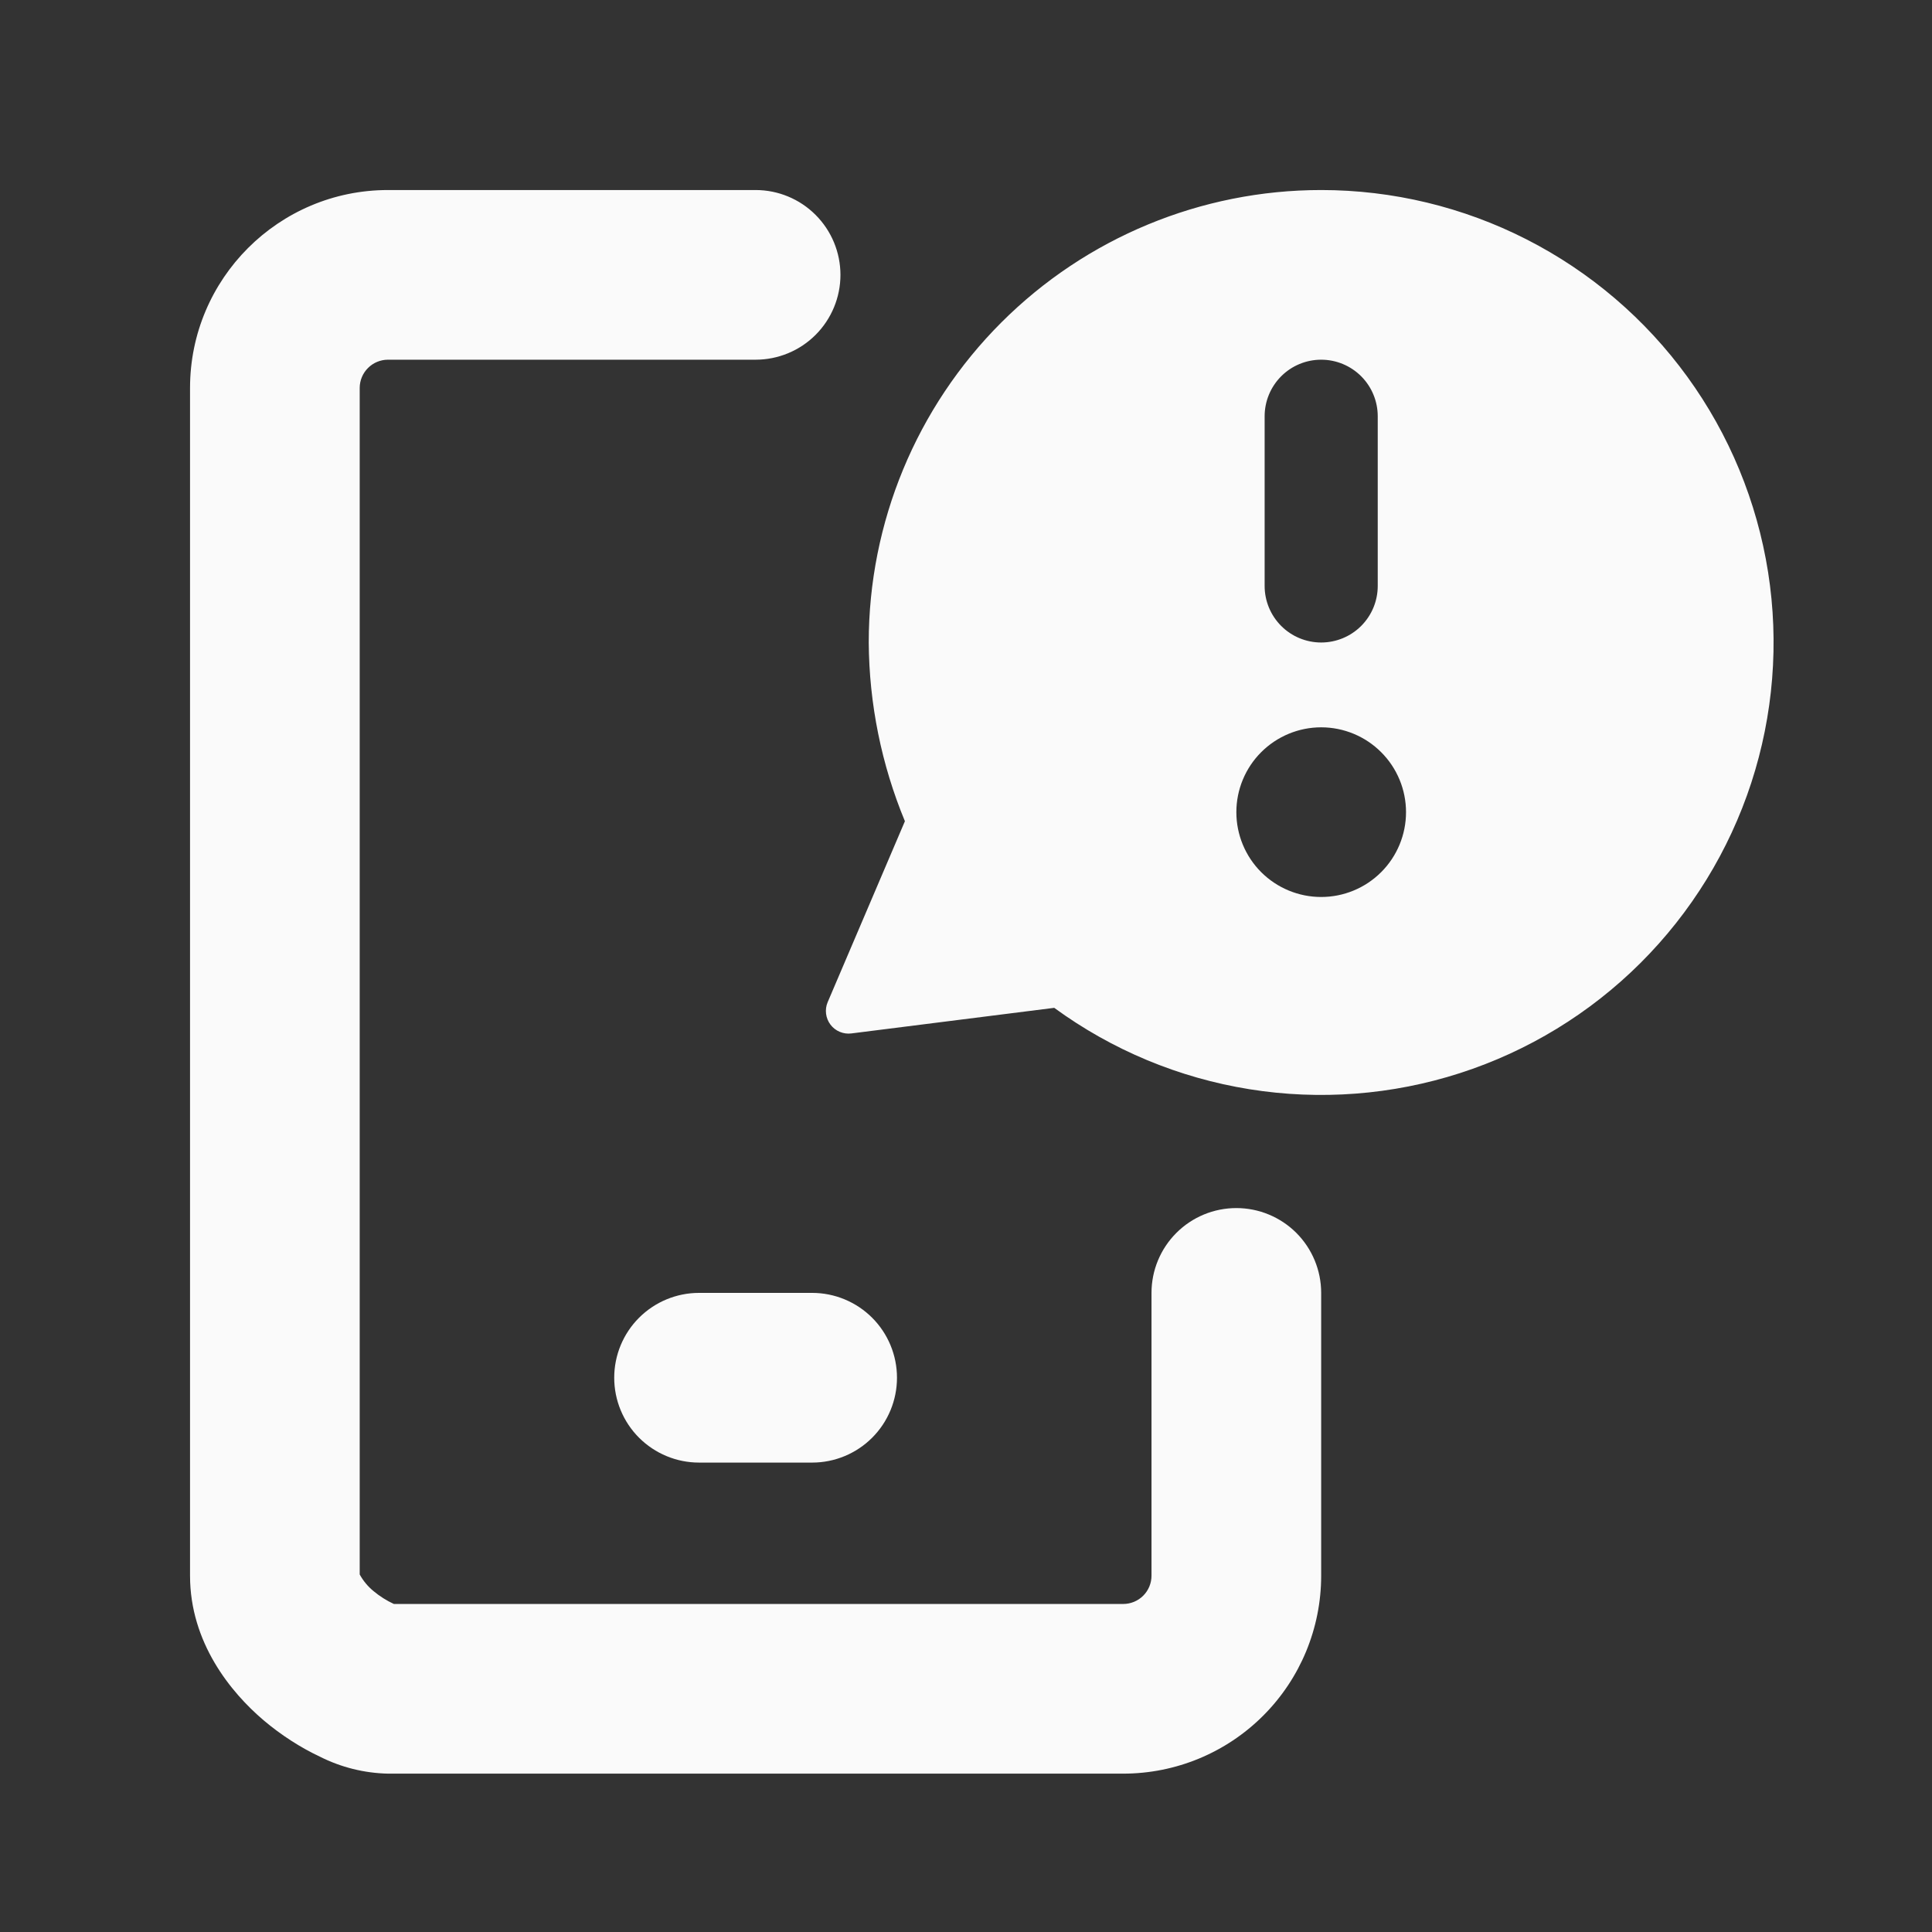 <svg xmlns="http://www.w3.org/2000/svg" width="61" height="61" viewBox="0 0 61 61" fill="none"><rect x="0" y="0" width="61" height="61" fill="#333333" stroke="none"/><path fill-rule="evenodd" clip-rule="evenodd" d="M12.25 11.357C12.013 11.357 11.786 11.451 11.619 11.619C11.451 11.786 11.357 12.013 11.357 12.25V49.711C11.468 49.914 11.617 50.093 11.796 50.239C11.991 50.401 12.206 50.537 12.436 50.643H35.464C35.701 50.643 35.928 50.549 36.096 50.381C36.263 50.214 36.357 49.987 36.357 49.75V40.821C36.357 40.111 36.639 39.43 37.142 38.927C37.644 38.425 38.325 38.143 39.036 38.143C39.746 38.143 40.427 38.425 40.93 38.927C41.432 39.43 41.714 40.111 41.714 40.821V49.75C41.714 51.408 41.056 52.997 39.884 54.169C38.712 55.342 37.122 56 35.464 56H12.25C11.502 55.984 10.768 55.801 10.1 55.464C9.493 55.179 8.879 54.786 8.321 54.314C7.289 53.436 6 51.864 6 49.75V12.25C6 8.8 8.8 6 12.25 6H23.857C24.567 6 25.249 6.282 25.751 6.785C26.253 7.287 26.536 7.968 26.536 8.679C26.536 9.389 26.253 10.07 25.751 10.573C25.249 11.075 24.567 11.357 23.857 11.357H12.25ZM41.714 6C37.925 6 34.292 7.505 31.613 10.184C28.934 12.863 27.429 16.497 27.429 20.286C27.442 22.223 27.83 24.139 28.571 25.929L26.132 31.643C26.083 31.759 26.066 31.885 26.082 32.01C26.098 32.135 26.146 32.253 26.222 32.353C26.298 32.453 26.399 32.531 26.515 32.579C26.631 32.628 26.758 32.645 26.882 32.629L33.286 31.821C35.107 33.152 37.218 34.032 39.446 34.39C41.673 34.748 43.953 34.574 46.1 33.881C48.247 33.188 50.199 31.997 51.797 30.404C53.395 28.811 54.593 26.863 55.293 24.719C55.993 22.574 56.175 20.294 55.825 18.066C55.474 15.837 54.601 13.723 53.276 11.897C51.951 10.071 50.213 8.585 48.203 7.56C46.194 6.535 43.97 6 41.714 6ZM41.714 11.357C42.188 11.357 42.642 11.545 42.977 11.88C43.312 12.215 43.5 12.669 43.5 13.143V18.5C43.5 18.974 43.312 19.428 42.977 19.763C42.642 20.098 42.188 20.286 41.714 20.286C41.241 20.286 40.786 20.098 40.452 19.763C40.117 19.428 39.929 18.974 39.929 18.5V13.143C39.929 12.669 40.117 12.215 40.452 11.88C40.786 11.545 41.241 11.357 41.714 11.357ZM44.393 25.643C44.393 24.933 44.111 24.251 43.608 23.749C43.106 23.247 42.425 22.964 41.714 22.964C41.004 22.964 40.323 23.247 39.82 23.749C39.318 24.251 39.036 24.933 39.036 25.643C39.036 26.353 39.318 27.035 39.82 27.537C40.323 28.039 41.004 28.321 41.714 28.321C42.425 28.321 43.106 28.039 43.608 27.537C44.111 27.035 44.393 26.353 44.393 25.643ZM22.071 40.821C21.361 40.821 20.68 41.104 20.177 41.606C19.675 42.108 19.393 42.79 19.393 43.5C19.393 44.21 19.675 44.892 20.177 45.394C20.68 45.896 21.361 46.179 22.071 46.179H25.643C26.353 46.179 27.035 45.896 27.537 45.394C28.039 44.892 28.321 44.21 28.321 43.5C28.321 42.79 28.039 42.108 27.537 41.606C27.035 41.104 26.353 40.821 25.643 40.821H22.071Z" fill="#FAFAFA"></path></svg>